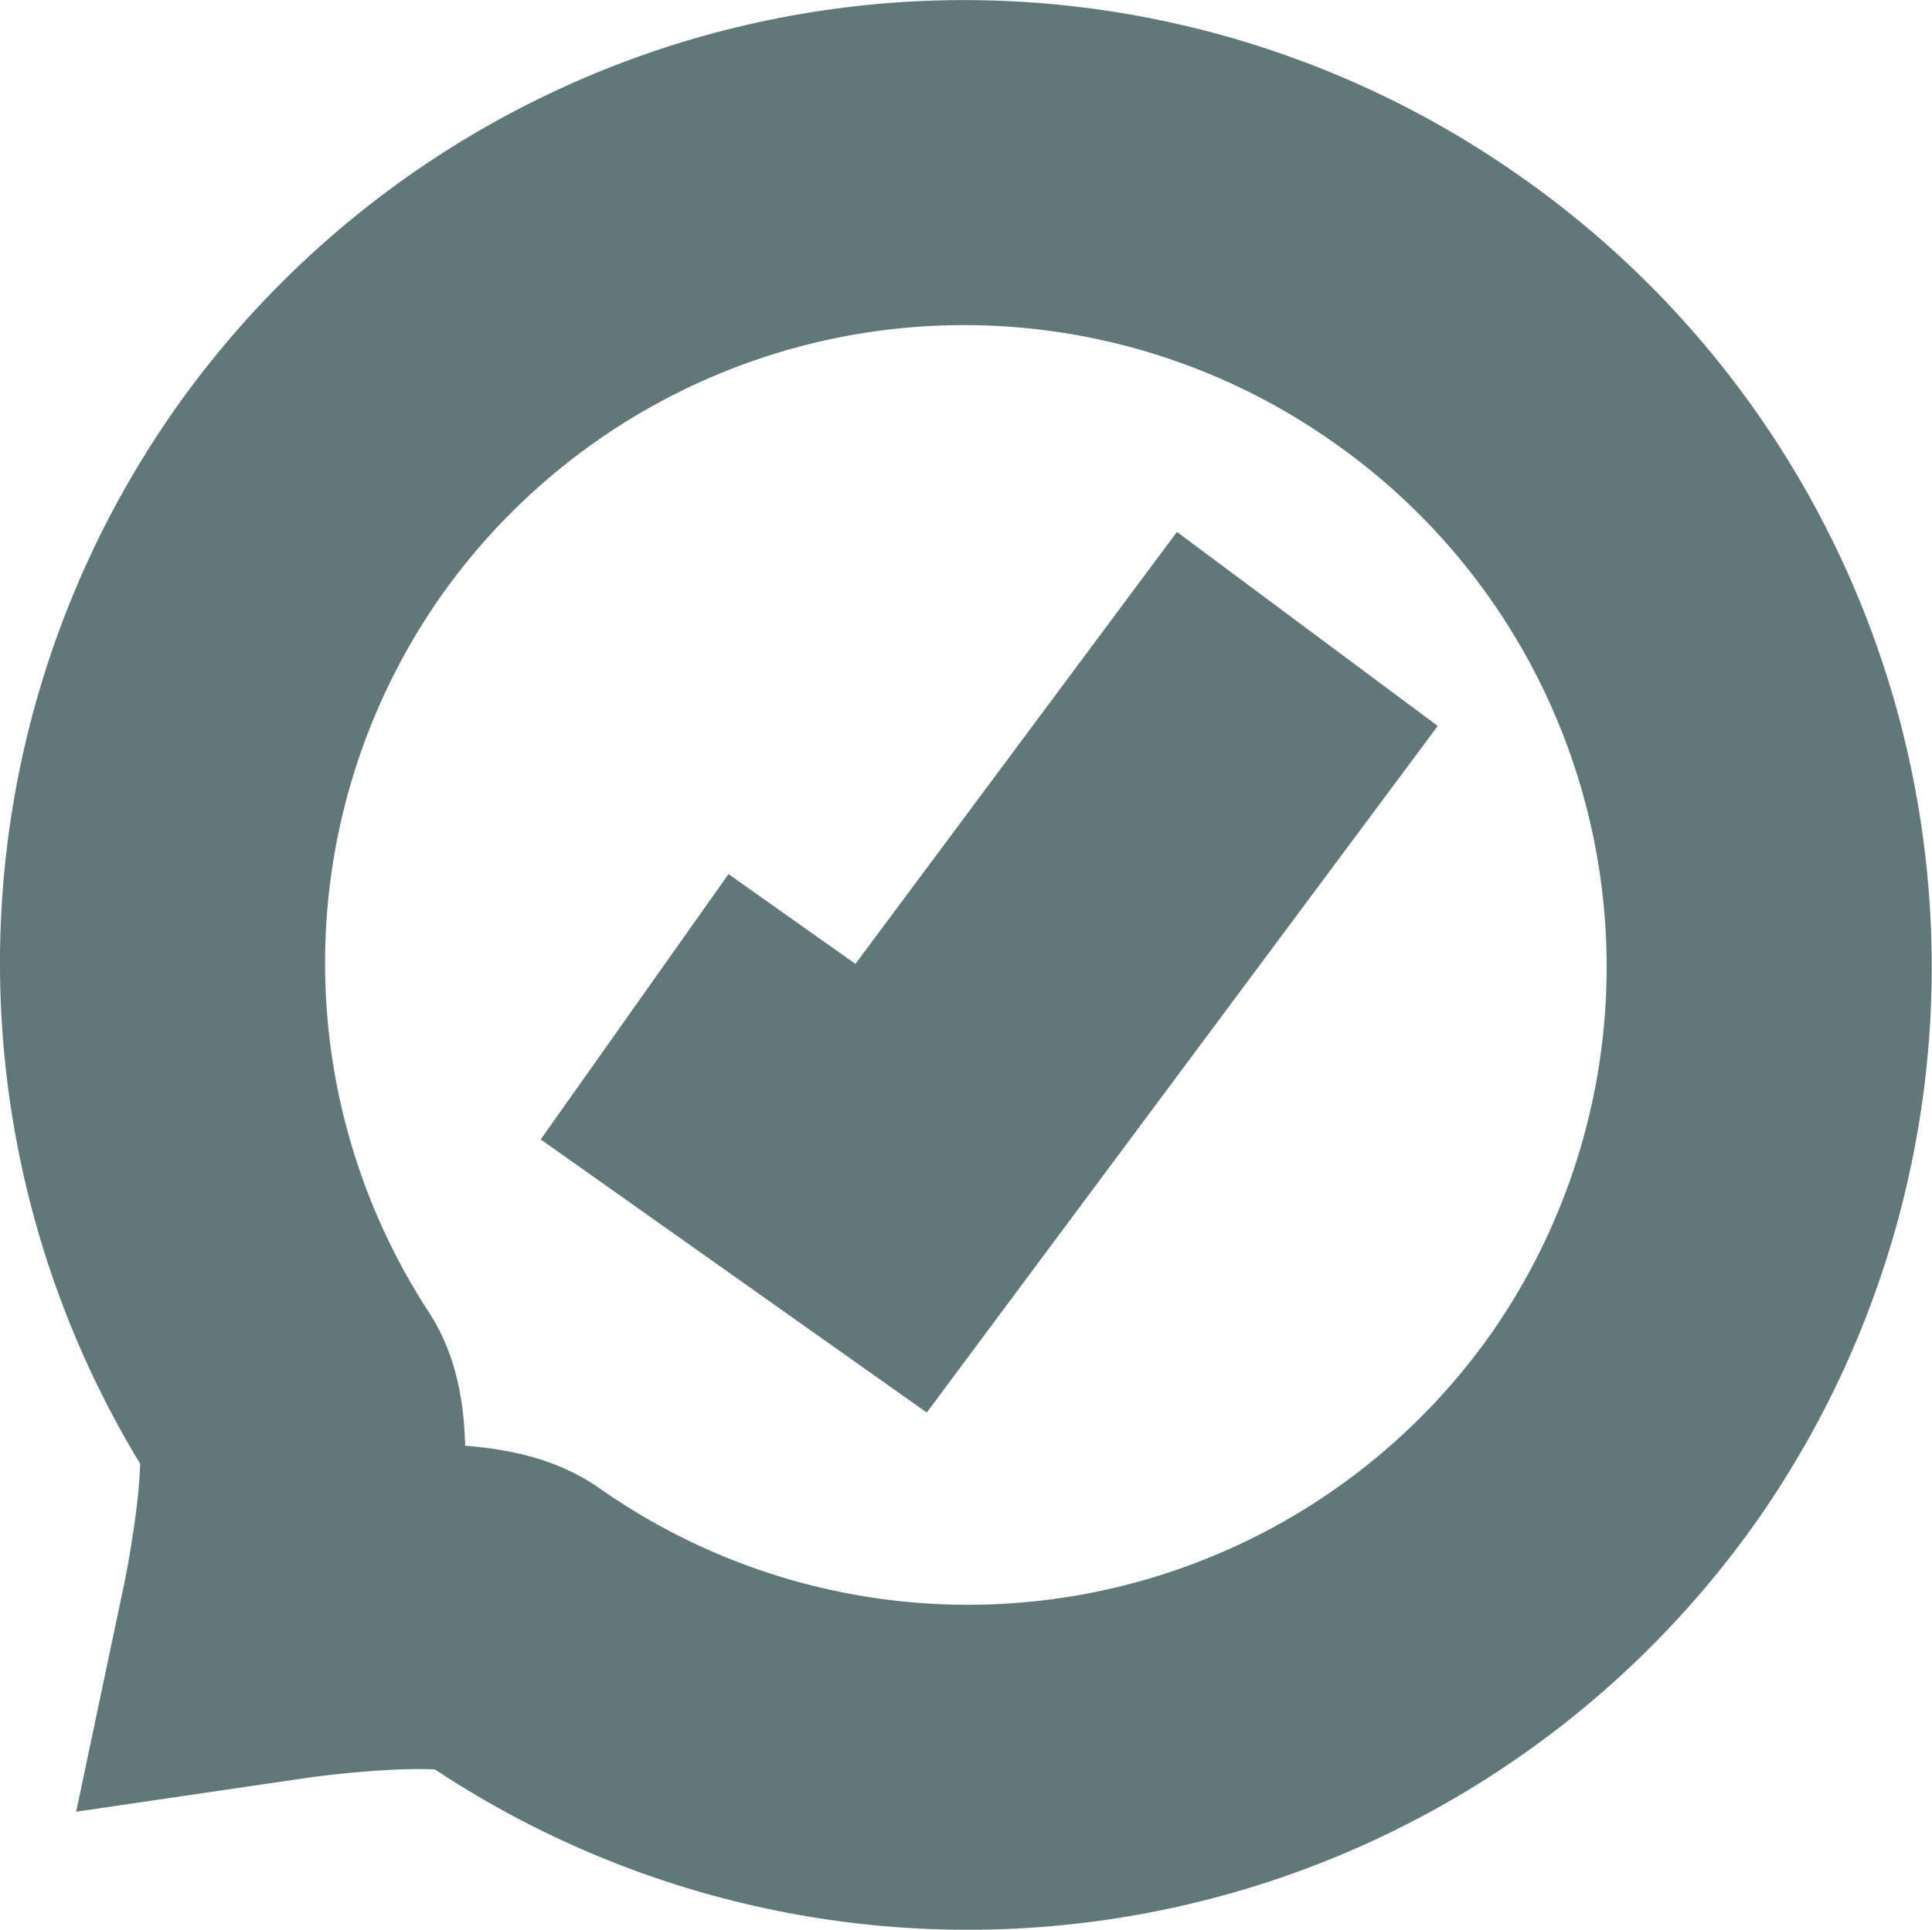 <svg xmlns="http://www.w3.org/2000/svg" xmlns:xlink="http://www.w3.org/1999/xlink" width="91.146" height="91.058" viewBox="0 0 91.146 91.058"><defs><clipPath id="a"><path d="M0,0H91.146V-91.058H0Z" fill="none"></path></clipPath></defs><g transform="translate(0 91.058)"><g clip-path="url(#a)"><g transform="translate(23.881 -14.551)"><path d="M0,0C-2.061-1.441-10.516-.2-10.516-.2s1.733-8.223.442-10.2a37.831,37.831,0,0,1,.683-42.332,37.879,37.879,0,0,1,52.772-9.215A37.88,37.88,0,0,1,52.773-9.211,37.882,37.882,0,0,1,0,0Z" fill="none" stroke="#60787a" stroke-width="15.337"></path></g><g transform="translate(29.939 -43.551)"><path d="M0,0,12.1,8.563,31.737-17.828" fill="none" stroke="#60787a" stroke-width="15.337"></path></g></g></g></svg>